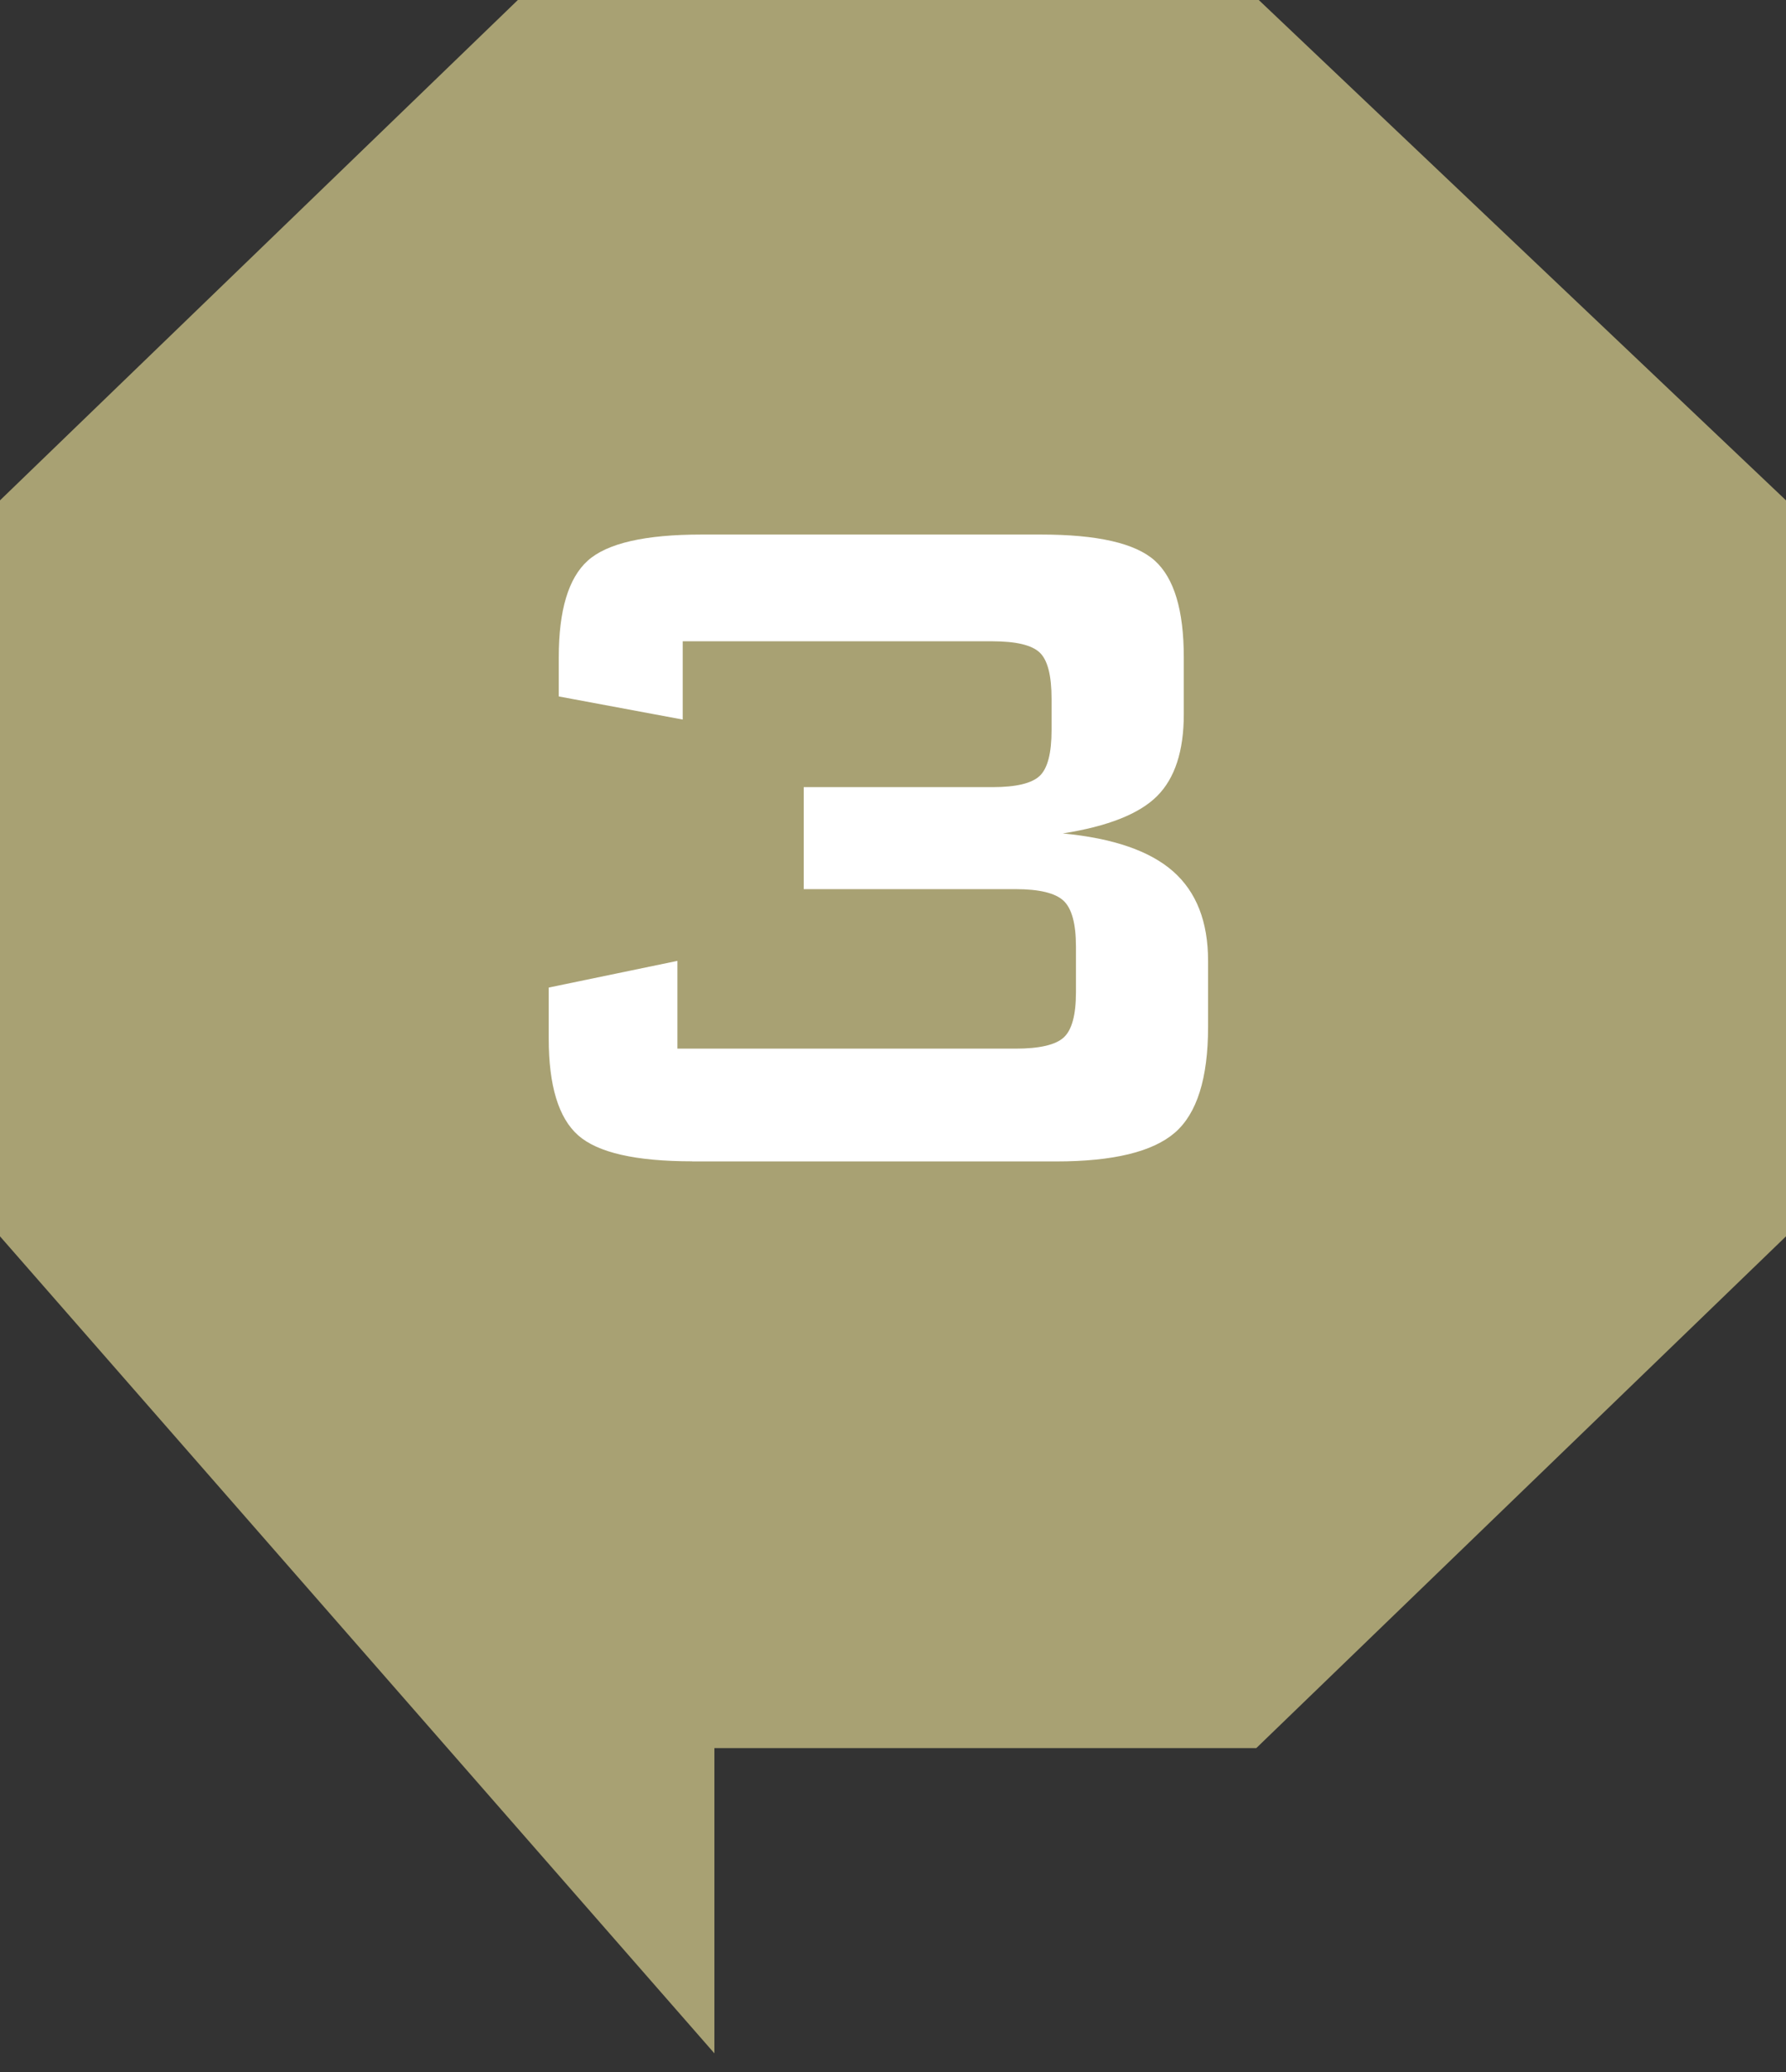 <?xml version="1.0" encoding="utf-8"?>
<!-- Generator: Adobe Illustrator 15.0.2, SVG Export Plug-In  -->
<!DOCTYPE svg PUBLIC "-//W3C//DTD SVG 1.1//EN" "http://www.w3.org/Graphics/SVG/1.1/DTD/svg11.dtd">
<svg version="1.1"
	 xmlns="http://www.w3.org/2000/svg" xmlns:xlink="http://www.w3.org/1999/xlink" xmlns:a="http://ns.adobe.com/AdobeSVGViewerExtensions/3.0/"
	 x="0px" y="0px" width="50px" height="58px" viewBox="129 471.066 50 58"
	 overflow="visible" enable-background="new 129 471.066 50 58" xml:space="preserve">
<rect x="129" y="471.066" width="50" height="58" fill="#333333" stroke="none"/>
<defs>
</defs>
<rect display="none" fill="#E7E7E7" width="1537" height="670"/>
<g>
	<g>
		<g>
			<g>
				<polygon fill="#A8A173" points="164.17,520 179,505.674 179,485.072 164.17,471 143.566,471 129,485.072 129,505.674 
					149,528.544 149,520 				"/>
			</g>
		</g>
	</g>
</g>
<path fill="#FFFFFF" d="M148.379,503.574c-1.583,0-2.647-0.243-3.196-0.73c-0.547-0.487-0.821-1.389-0.821-2.706v-1.428l3.603-0.747
	v2.457h9.463c0.675,0,1.126-0.105,1.354-0.315c0.227-0.21,0.34-0.631,0.34-1.262v-1.278c0-0.642-0.116-1.07-0.349-1.287
	c-0.232-0.215-0.681-0.323-1.345-0.323H151.5v-2.855h5.279c0.664,0,1.106-0.105,1.328-0.315s0.332-0.637,0.332-1.278v-0.88
	c0-0.653-0.11-1.085-0.332-1.295s-0.664-0.315-1.328-0.315h-8.666v2.191l-3.47-0.647v-1.096c0-1.317,0.271-2.219,0.813-2.706
	s1.604-0.73,3.188-0.73h9.496c1.583,0,2.646,0.243,3.188,0.73s0.813,1.389,0.813,2.706v1.594c0,1.029-0.249,1.793-0.747,2.291
	s-1.378,0.847-2.64,1.046c1.405,0.133,2.435,0.487,3.088,1.062s0.979,1.411,0.979,2.507v1.843c0,1.438-0.31,2.427-0.93,2.964
	c-0.62,0.536-1.727,0.805-3.32,0.805H148.379z"/>
<rect x="129" y="471" fill="none" width="50" height="58"/>
</svg>
